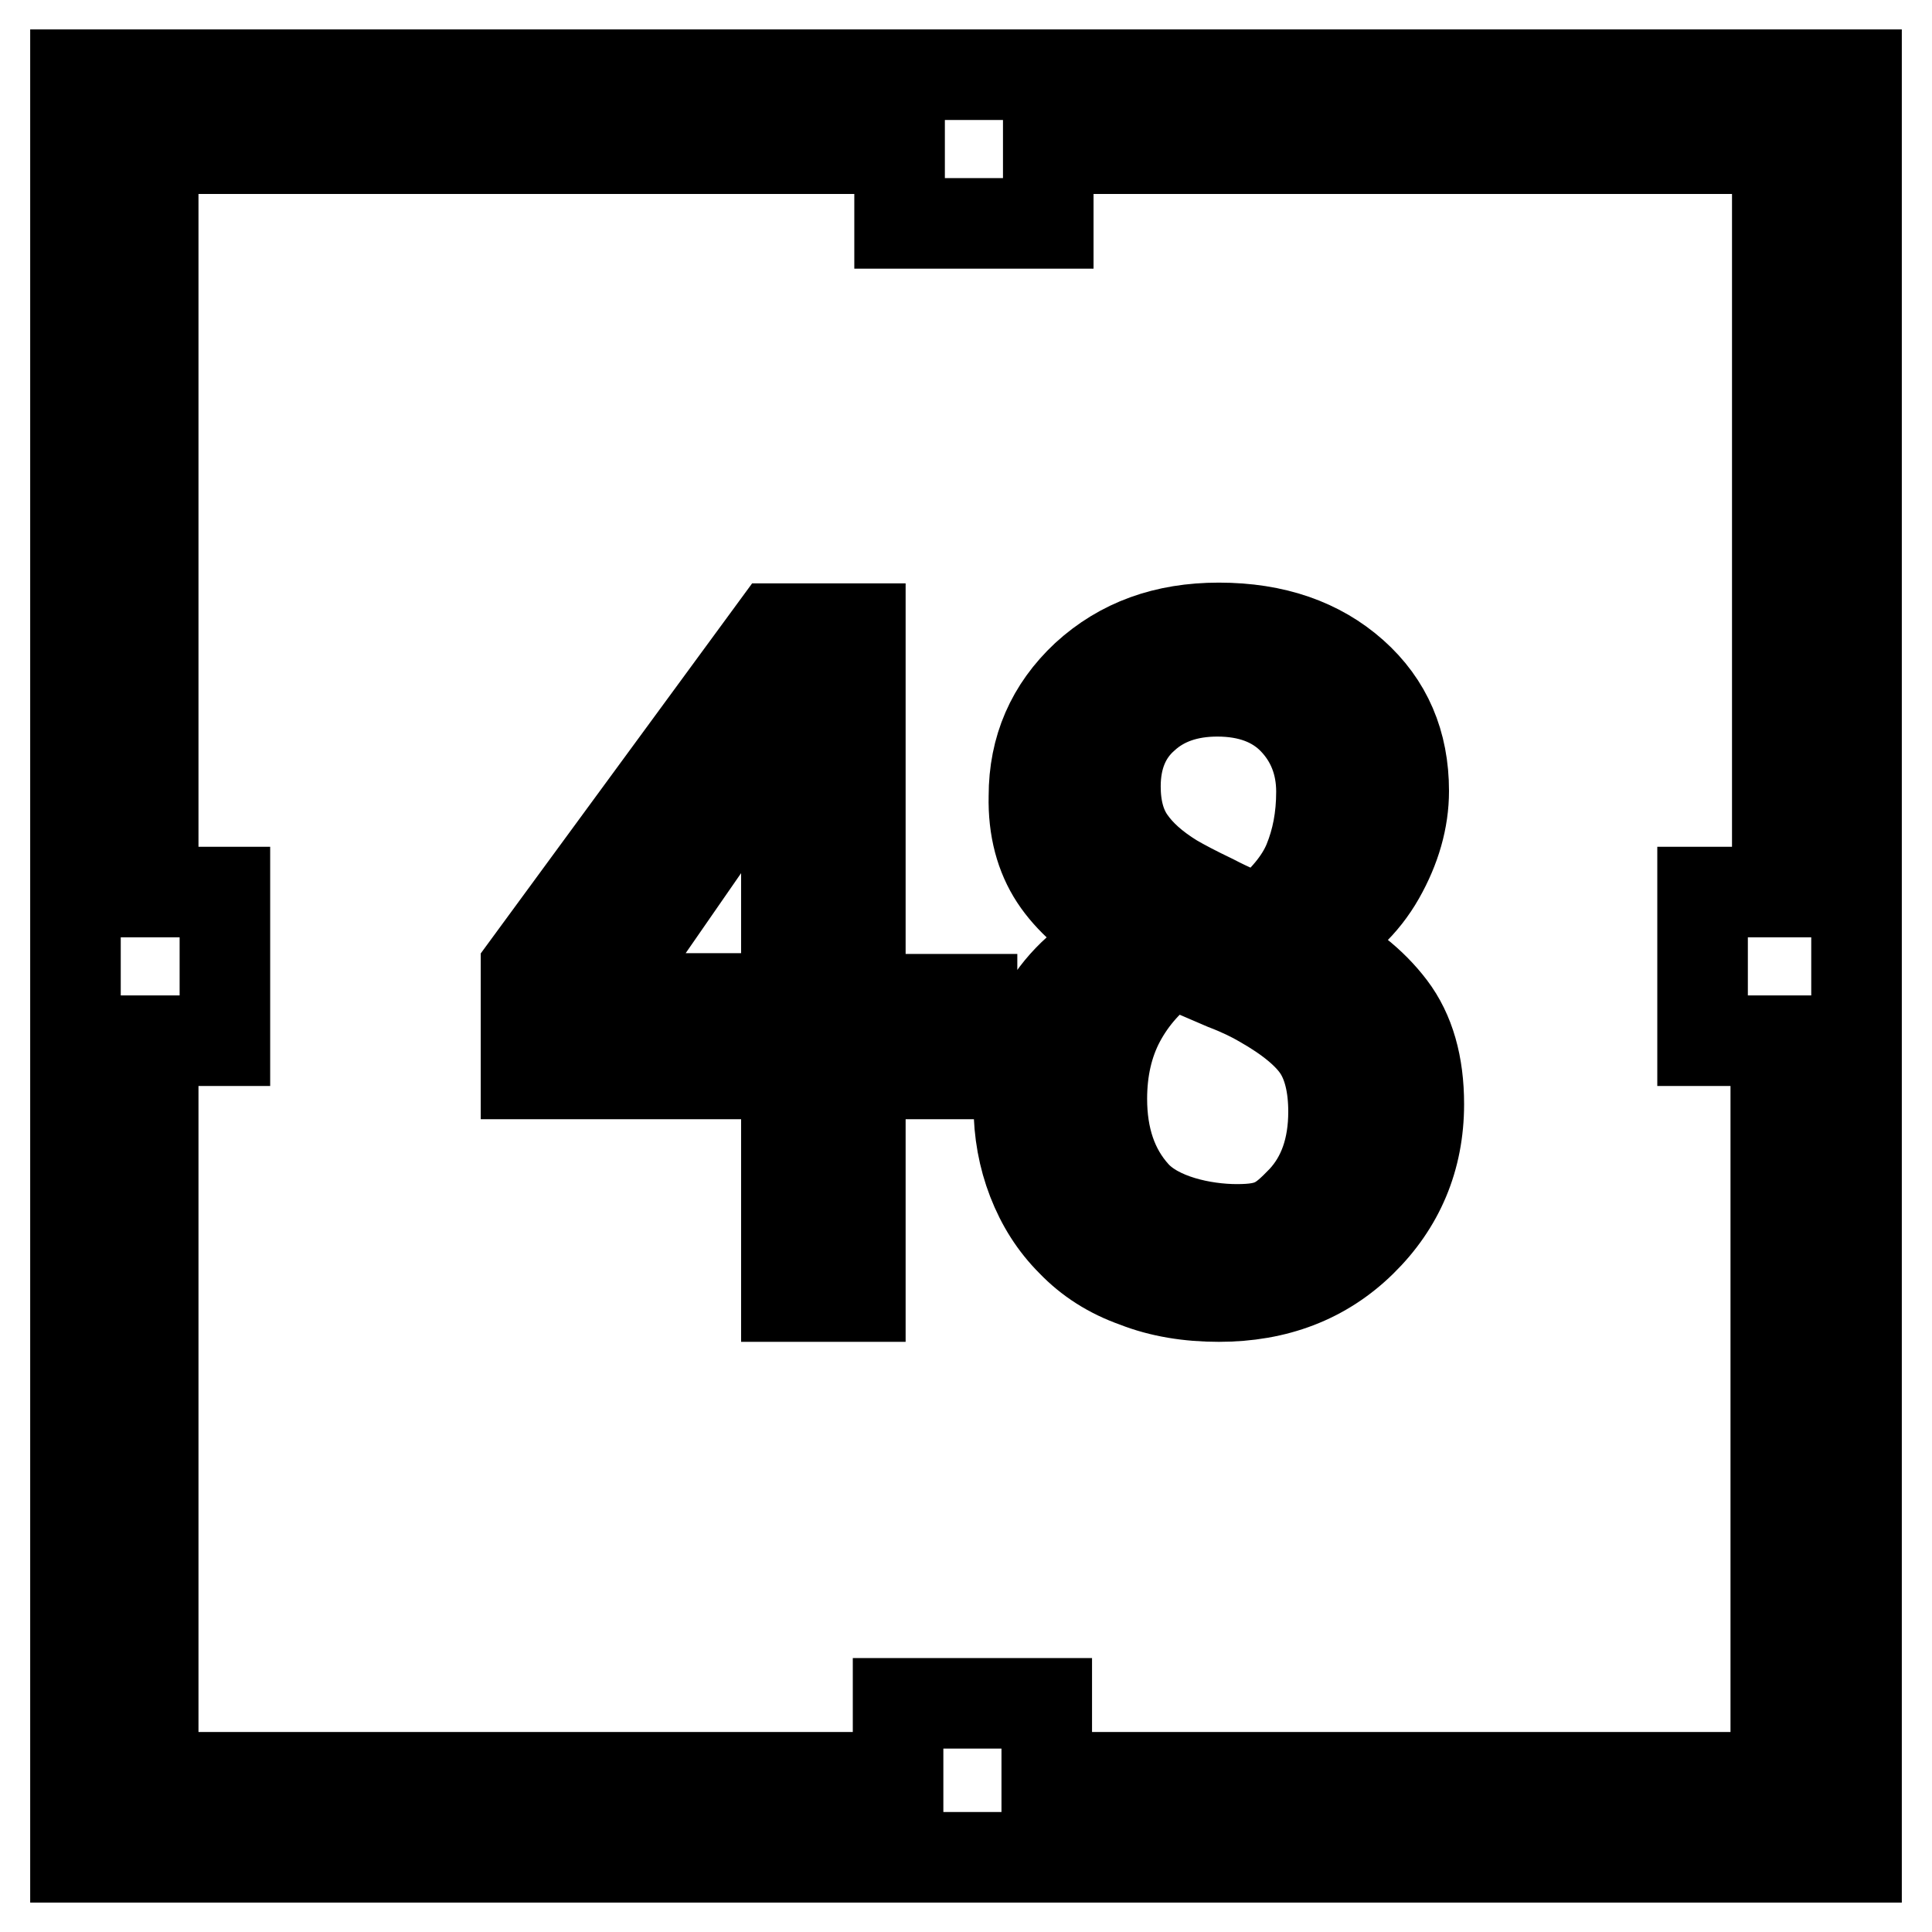 <?xml version="1.0" encoding="utf-8"?>
<!-- Svg Vector Icons : http://www.onlinewebfonts.com/icon -->
<!DOCTYPE svg PUBLIC "-//W3C//DTD SVG 1.1//EN" "http://www.w3.org/Graphics/SVG/1.1/DTD/svg11.dtd">
<svg version="1.1" xmlns="http://www.w3.org/2000/svg" xmlns:xlink="http://www.w3.org/1999/xlink" x="0px" y="0px" viewBox="0 0 256 256" enable-background="new 0 0 256 256" xml:space="preserve">
<g> <path stroke-width="12" fill-opacity="0" stroke="#000000"  d="M10,9.9v236.2h236V9.9H10z M235.3,118.2h-9.7v19.7h9.7v97.6l0,0h-96.6v-9.8h-19.7v9.8H20.3v-97.6h9.5v-19.7 h-9.5V19.7h98.9v9.9h19.7v-9.9h96.6V118.2L235.3,118.2z M114,83.3h-11.3l-33,45v14h34.5v29.5h9.8v-29.5h14.8v-9.9H114V83.3z  M104.2,132.3H79.4l0,0l24.8-35.8V132.3z M139.8,116.3c1.9,2.9,4.9,5.5,8.9,8v0.3c-4.5,2.3-7.9,5.3-10.2,9.2s-3.5,8.1-3.5,12.7 c0,3.5,0.6,6.8,1.8,9.9c1.2,3.1,2.9,5.8,5.2,8.1c2.3,2.4,5.1,4.2,8.5,5.4c3.3,1.3,7,1.9,11,1.9c7.6,0,13.9-2.4,18.9-7.3 c5-4.9,7.6-11,7.6-18.2c0-5.2-1.2-9.5-3.7-12.8s-6-6.1-10.7-8.4v-0.3c4-2.1,7.1-5,9.2-8.7c2.1-3.7,3.2-7.5,3.2-11.3 c0-6.3-2.2-11.5-6.7-15.5s-10.4-6.1-17.8-6.1c-7.1,0-12.9,2.1-17.6,6.4c-4.6,4.3-6.9,9.6-6.9,15.9 C136.9,109.8,137.9,113.4,139.8,116.3z M174.7,139c1.3,2,2,4.8,2,8.3c0,4.9-1.4,8.8-4.1,11.7c-2.8,2.9-4.1,3.9-8.7,3.9 c-4.5,0-10.5-1.3-13.5-4.6c-3-3.3-4.4-7.6-4.4-12.7c0-3.9,0.8-7.4,2.4-10.4s3.9-5.6,6.9-7.7c2.6,1.1,4.9,2.1,7,3 c2.1,0.8,3.7,1.6,4.9,2.3C170.9,134.9,173.4,137,174.7,139z M151.6,95c2.5-2.3,5.8-3.4,9.7-3.4c4.3,0,7.7,1.3,10.1,3.8 c2.4,2.5,3.7,5.7,3.7,9.5c0,3.5-0.6,6.5-1.7,9.2c-1.1,2.7-3.3,5.3-6.4,7.8c-1.9-0.6-4-1.5-6.3-2.7c-2.3-1.1-4-2-5.2-2.7 c-2.6-1.6-4.5-3.3-5.8-5.2c-1.3-1.9-1.9-4.3-1.9-7.1C147.8,100.3,149.1,97.2,151.6,95z"/></g>
</svg>